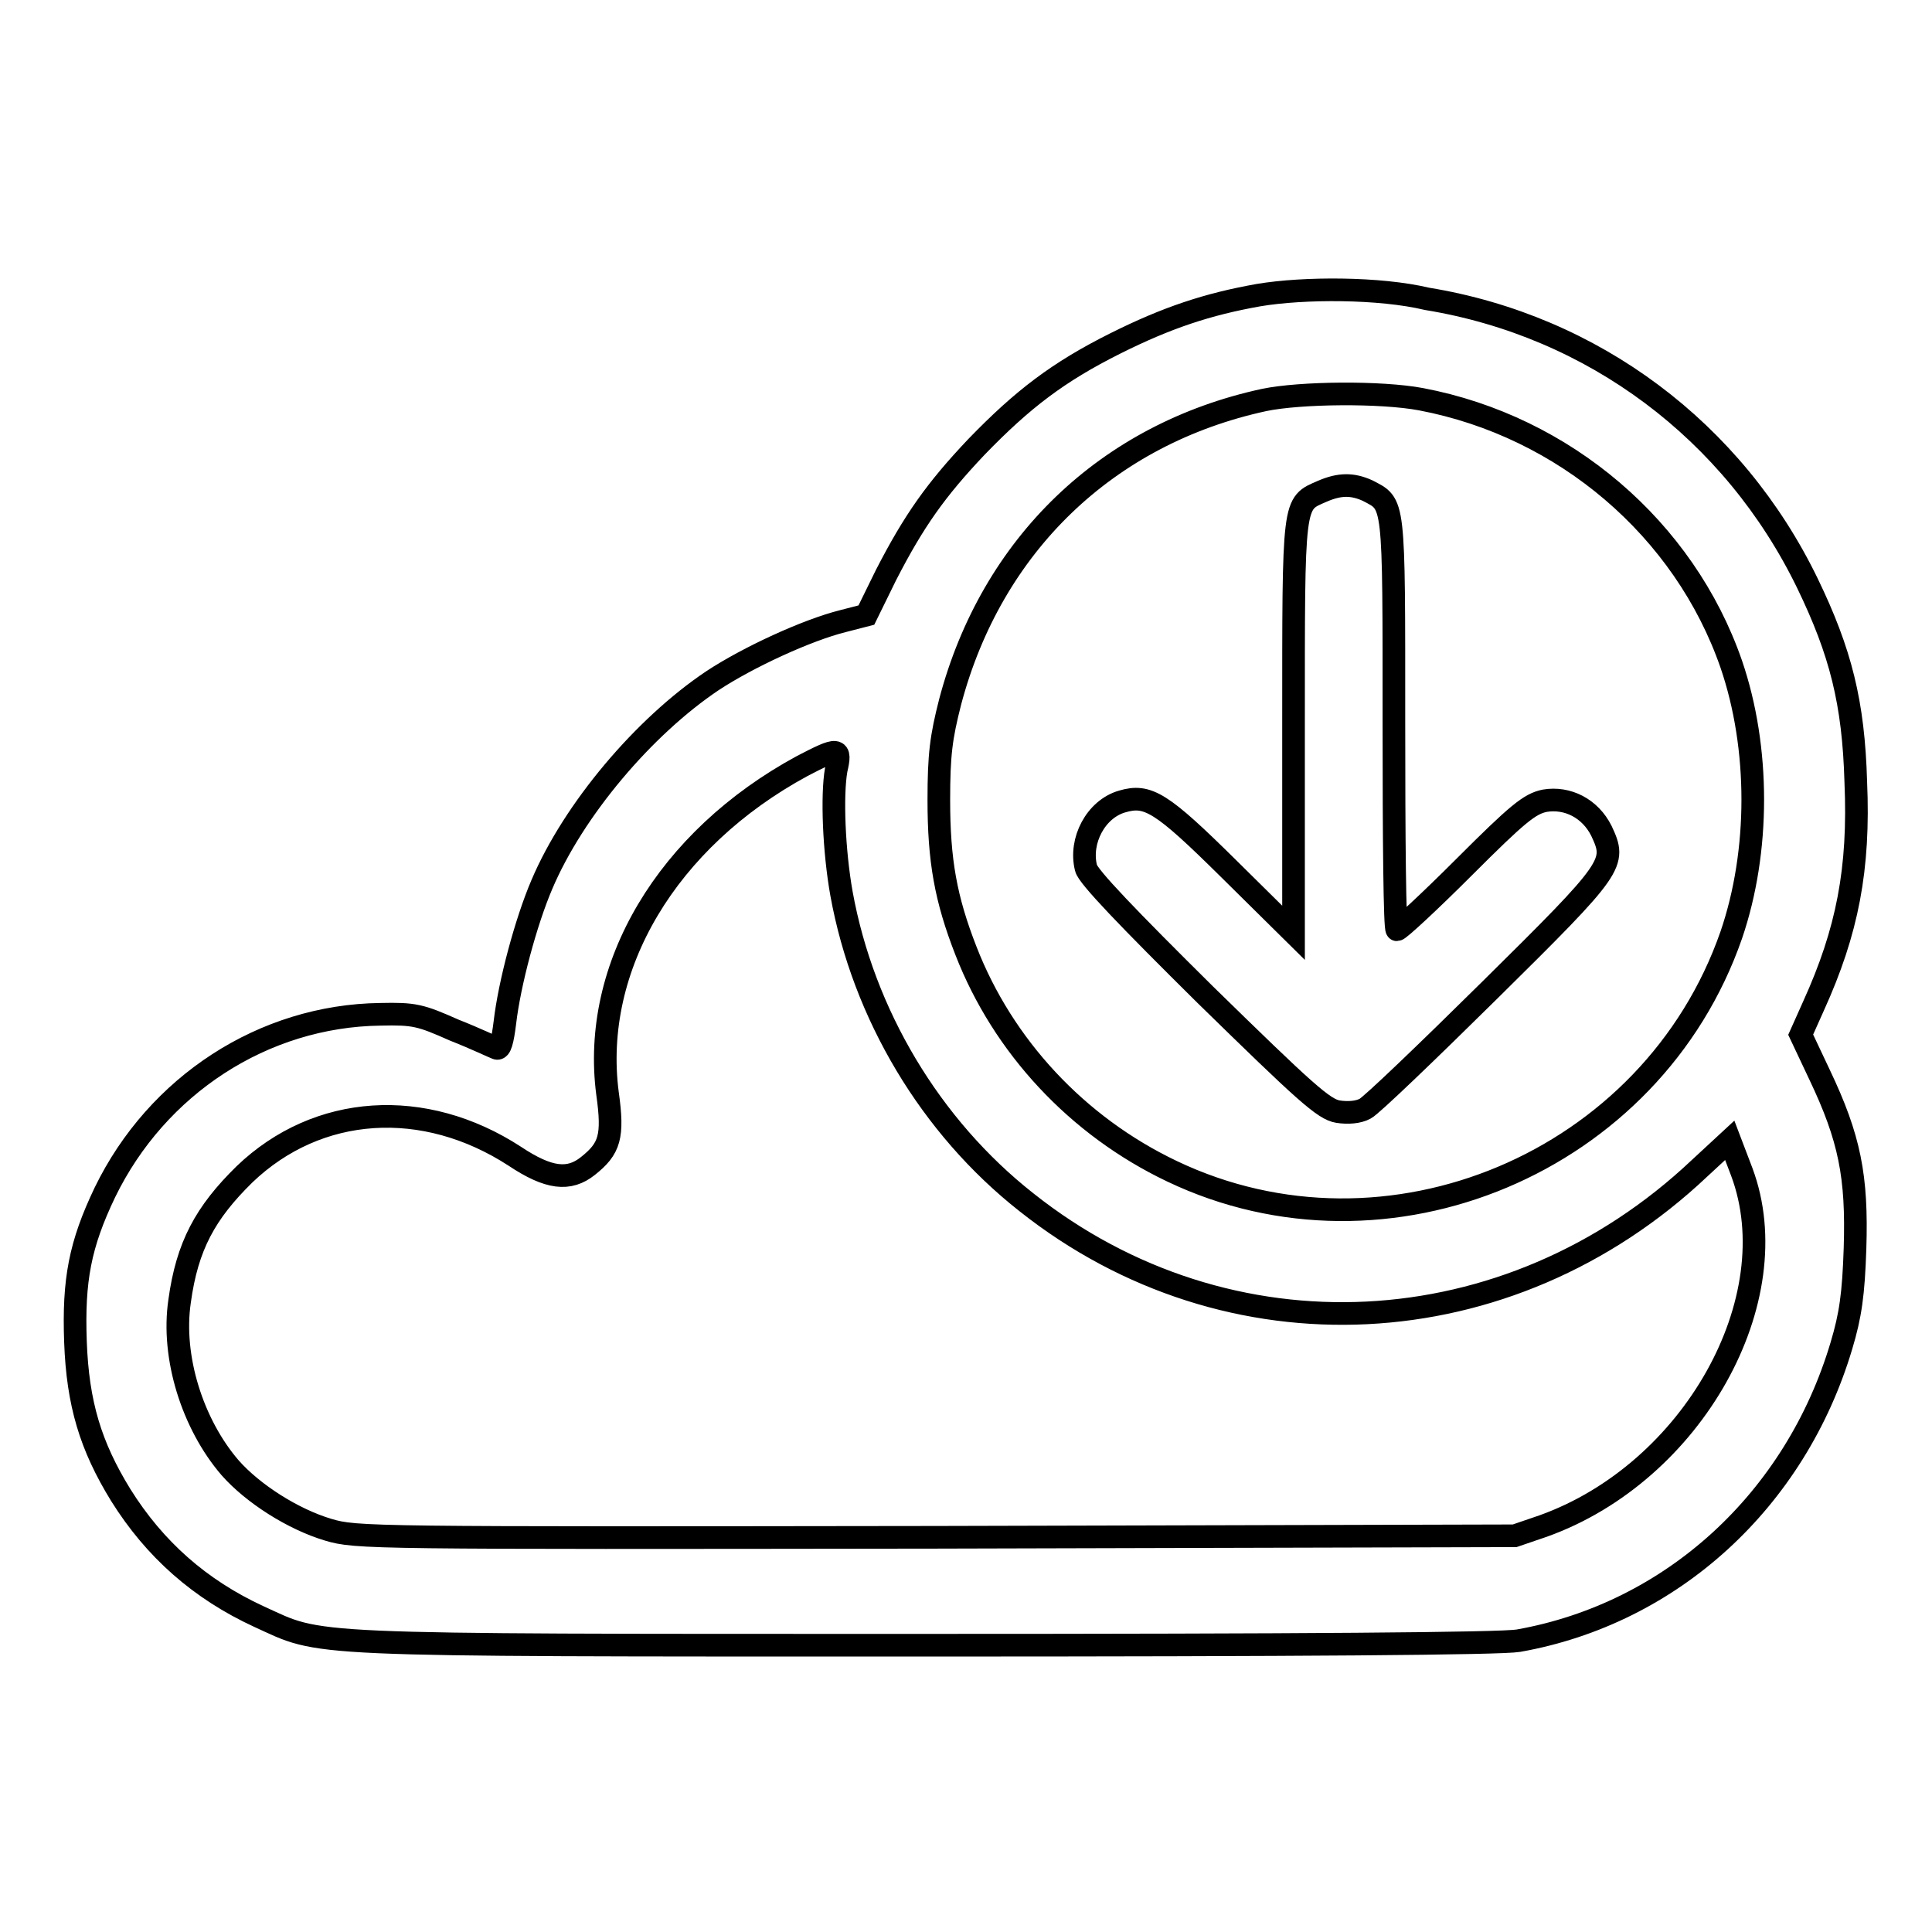 <?xml version="1.0" encoding="utf-8"?>
<!-- Svg Vector Icons : http://www.onlinewebfonts.com/icon -->
<!DOCTYPE svg PUBLIC "-//W3C//DTD SVG 1.1//EN" "http://www.w3.org/Graphics/SVG/1.1/DTD/svg11.dtd">
<svg version="1.1" xmlns="http://www.w3.org/2000/svg" xmlns:xlink="http://www.w3.org/1999/xlink" x="0px" y="0px" viewBox="0 0 256 256" enable-background="new 0 0 256 256" xml:space="preserve">
<g><g><g><path stroke-width="3" fill-opacity="0" stroke="#000000"  d="M166.8,39.1c-6.8,1.2-12.2,3-19,6.4c-7.6,3.8-12.3,7.4-18.4,13.7c-5.4,5.7-8.3,9.8-12,17l-2.6,5.3l-3.1,0.8c-4.8,1.2-12.6,4.8-17.3,7.9c-9.1,6.1-18.4,17.1-22.6,27c-2.1,4.9-4.3,13.1-4.9,18.3c-0.3,2.4-0.6,3.6-1.1,3.4c-0.3-0.1-2.8-1.3-5.6-2.4c-4.5-2-5.3-2.2-9.8-2.1c-15.5,0.2-29.6,9.4-36.5,23.6c-3.3,6.9-4.2,11.6-3.9,19.8c0.3,8.2,2,13.8,6,20.3c4.5,7.2,10.5,12.5,18.3,16.1c8.6,3.9,4.4,3.8,88,3.8c50.2,0,76.6-0.2,78.9-0.6c20.3-3.6,36.7-18.6,42.8-39.1c1.2-4,1.6-6.8,1.8-12.9c0.3-9.5-0.7-14.6-4.7-23l-2.5-5.3l1.7-3.8c4.5-9.9,6.1-18.2,5.6-29.7c-0.3-10.5-2-17.2-6.4-26.3c-9.8-20.2-28.4-34.1-50.4-37.7C182.8,38.1,172.8,38.1,166.8,39.1z M188.3,52.9c19,3.6,34.9,17.2,41.1,35.1c3.8,11.1,3.8,24.8,0,35.9c-10.5,30.2-45.6,44.9-74.1,31.3c-12.6-6-22.4-16.6-27.3-29.2c-2.7-6.9-3.6-12-3.6-20c0-6,0.3-8.3,1.5-13c5.5-20.8,20.8-35.5,41.6-40C172.3,52,183,51.9,188.3,52.9z M110.8,102c-0.6,3.4-0.3,10.8,0.7,16.4c2.9,16,11.8,30.9,24.5,40.9c26.7,21.2,63.9,19.4,89.2-4.5l4-3.7l1.6,4.2c6.3,16.9-6.5,39.8-26.3,46.9l-3.8,1.3l-76.7,0.2c-75.1,0.1-76.8,0.1-80.5-1c-4.7-1.4-10-4.8-13-8.2c-5-5.8-7.8-14.7-6.7-22.1c1-7.3,3.4-11.7,8.6-16.8c9.7-9.3,23.8-10.2,35.8-2.4c4.5,3,7.2,3.3,9.7,1.3c2.9-2.3,3.4-3.9,2.6-9.6c-2.2-16.8,7.9-33.7,25.8-43.4C111.1,99,111.5,99,110.8,102z"/><path stroke-width="3" fill-opacity="0" stroke="#000000"  d="M175.2,65.1c-3.9,1.7-3.8,0.9-3.8,31.1v27.4l-8.6-8.5c-8.9-8.8-10.7-9.9-14.1-8.9c-3.5,1-5.7,5.2-4.8,8.8c0.2,1.1,5.7,6.8,15.8,16.8c13.2,12.9,15.7,15.2,17.6,15.5c1.3,0.2,2.7,0.1,3.6-0.4c0.8-0.4,8.2-7.5,16.5-15.7c16.6-16.4,16.8-16.8,14.8-21.1c-1.5-3-4.5-4.5-7.5-4c-2,0.4-3.6,1.7-10.7,8.8c-4.6,4.6-8.6,8.3-8.9,8.3s-0.4-12.3-0.4-27.4c0-30,0.1-28.9-3.5-30.8C179.2,64.1,177.5,64.1,175.2,65.1z"/></g></g></g>
</svg>